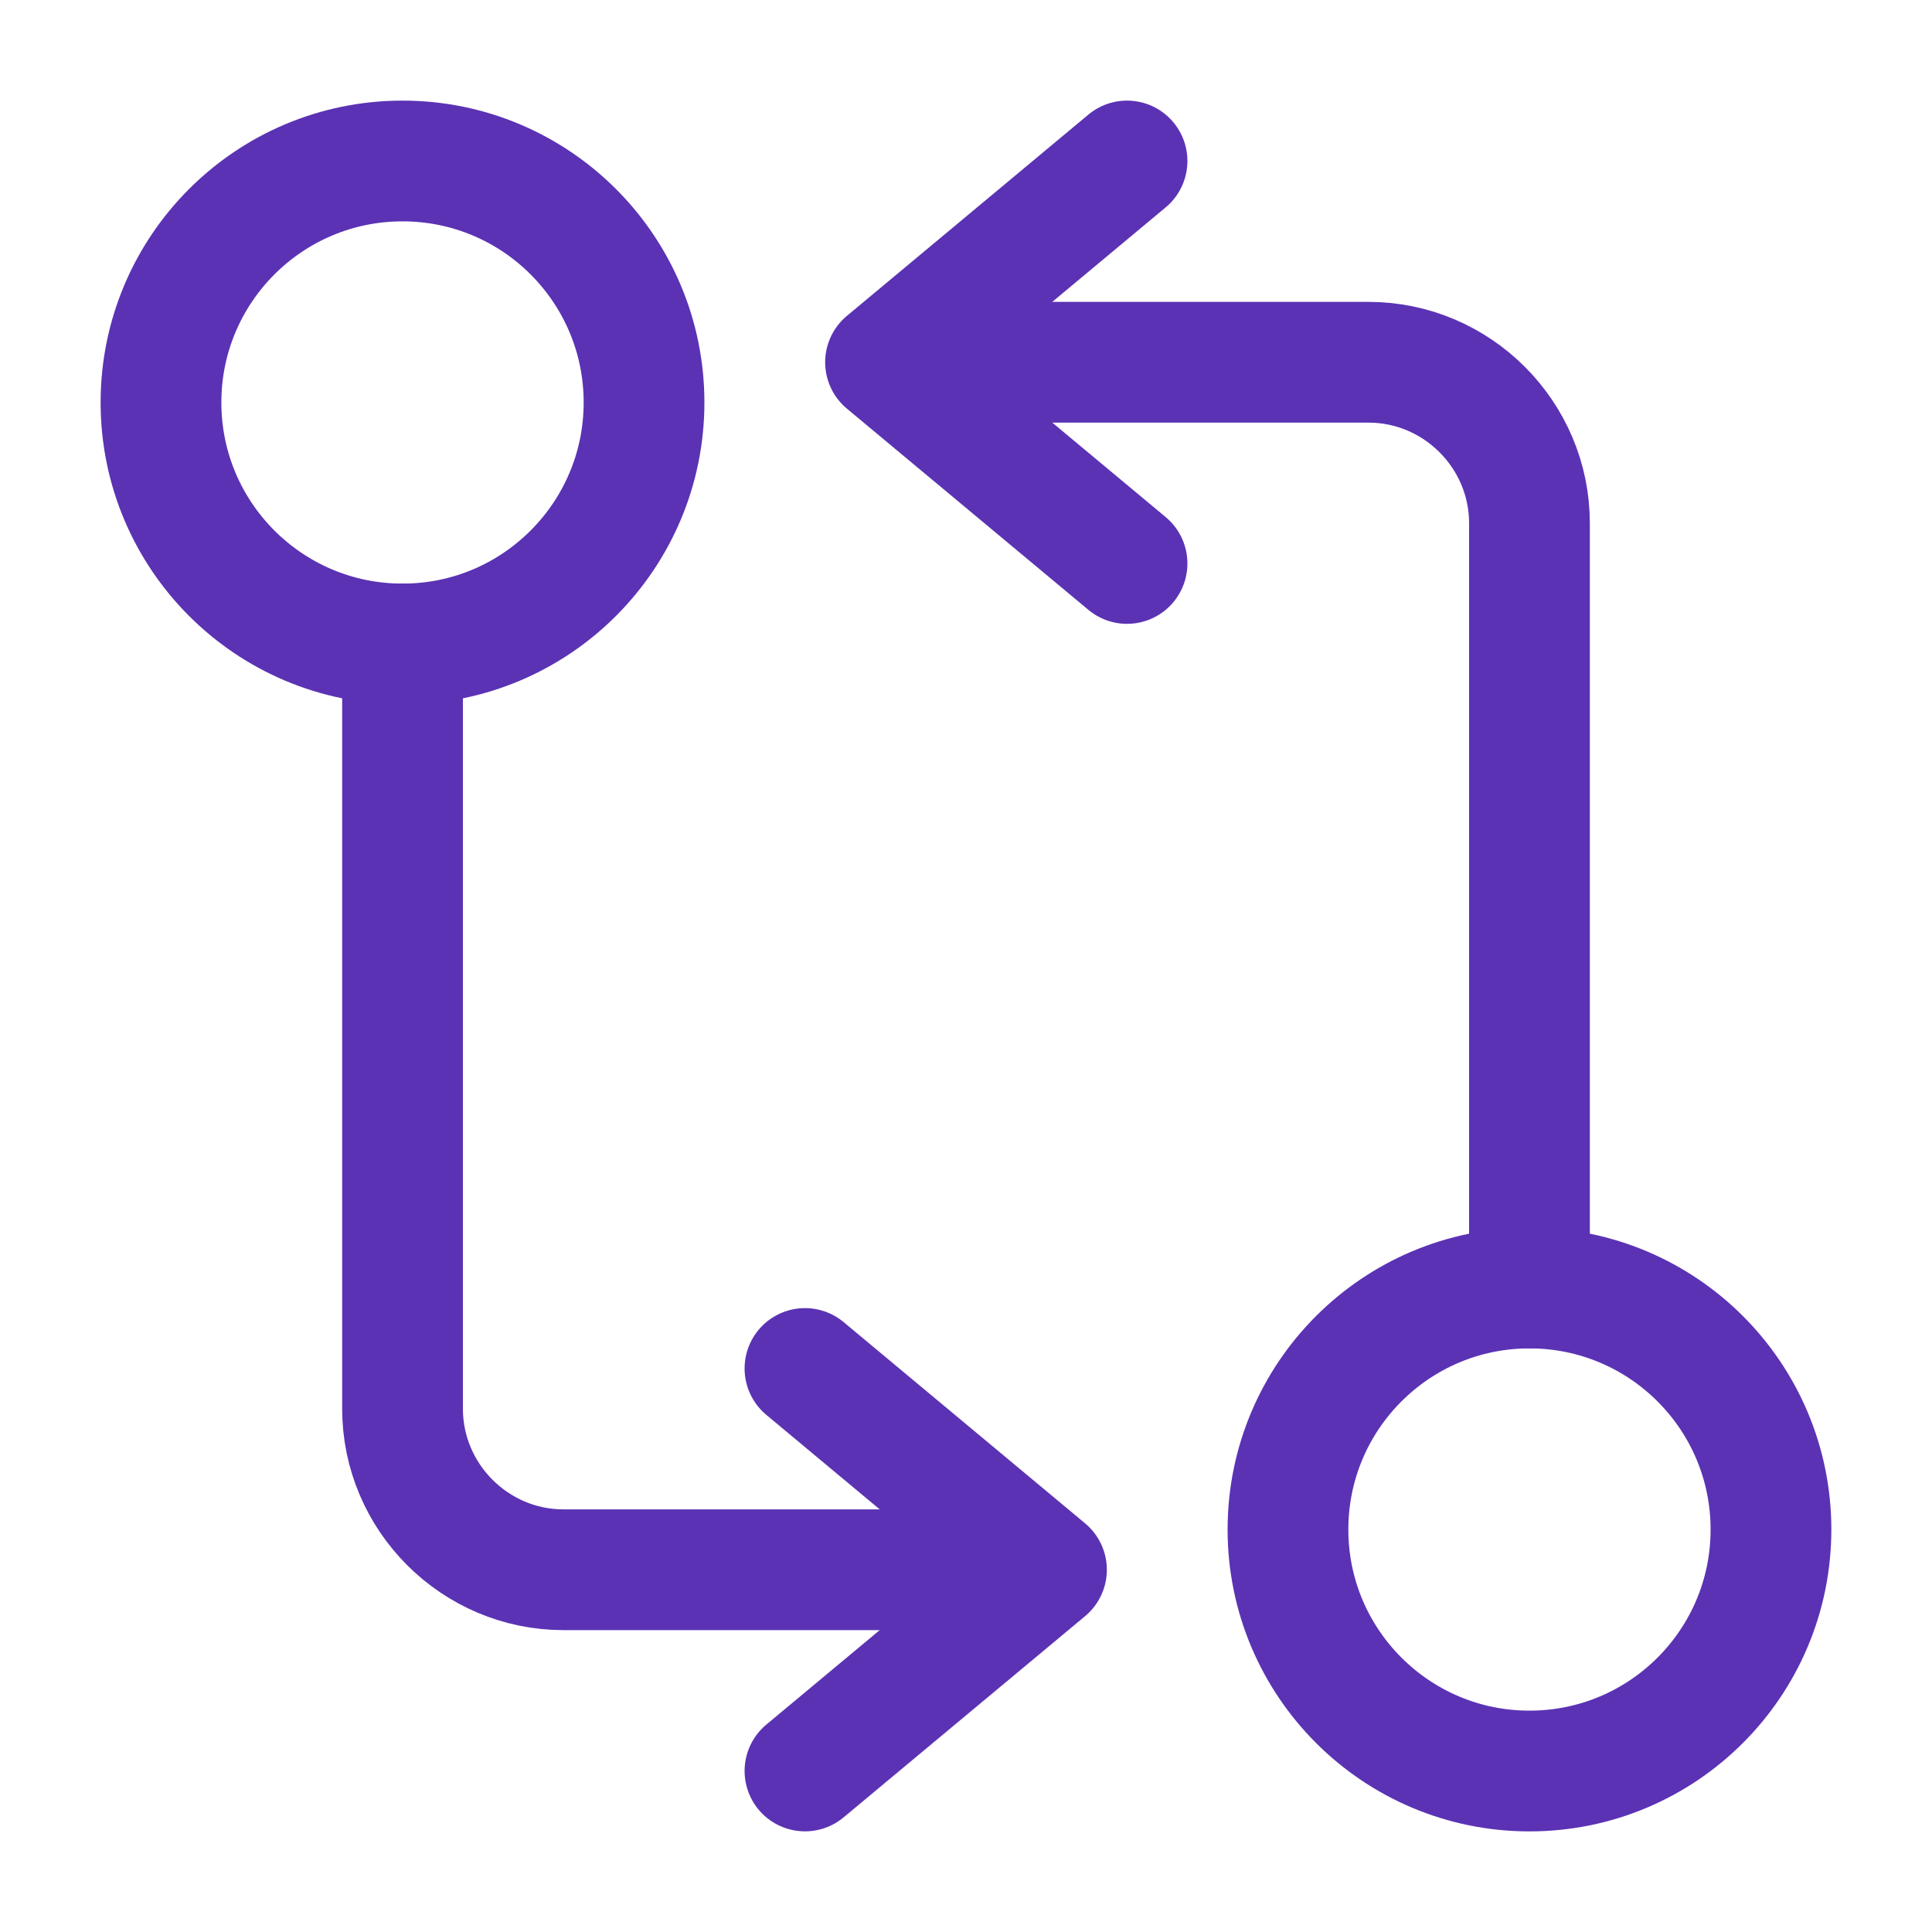 <?xml version="1.0" encoding="UTF-8"?>
<svg xmlns="http://www.w3.org/2000/svg" width="40" height="40" viewBox="0 0 40 40" fill="none">
  <path d="M31.666 26.667V10.833C31.666 9 30.166 7.5 28.333 7.5H19.166" stroke="#5B32B4" stroke-width="2.5" stroke-linecap="round" stroke-linejoin="round"></path>
  <path d="M23.334 3.333L18.334 7.5L23.334 11.666" stroke="#5B32B4" stroke-width="2.5" stroke-linecap="round" stroke-linejoin="round"></path>
  <path d="M31.666 36.667C34.428 36.667 36.666 34.428 36.666 31.667C36.666 28.906 34.428 26.667 31.666 26.667C28.905 26.667 26.666 28.906 26.666 31.667C26.666 34.428 28.905 36.667 31.666 36.667Z" stroke="#5B32B4" stroke-width="2.5" stroke-linecap="round" stroke-linejoin="round"></path>
  <path d="M8.334 13.333V29.166C8.334 31 9.834 32.5 11.667 32.5H20.834" stroke="#5B32B4" stroke-width="2.5" stroke-linecap="round" stroke-linejoin="round"></path>
  <path d="M16.666 36.666L21.666 32.5L16.666 28.333" stroke="#5B32B4" stroke-width="2.5" stroke-linecap="round" stroke-linejoin="round"></path>
  <path d="M8.334 13.333C11.095 13.333 13.334 11.094 13.334 8.333C13.334 5.572 11.095 3.333 8.334 3.333C5.572 3.333 3.333 5.572 3.333 8.333C3.333 11.094 5.572 13.333 8.334 13.333Z" stroke="#5B32B4" stroke-width="2.5" stroke-linecap="round" stroke-linejoin="round"></path>
</svg>

